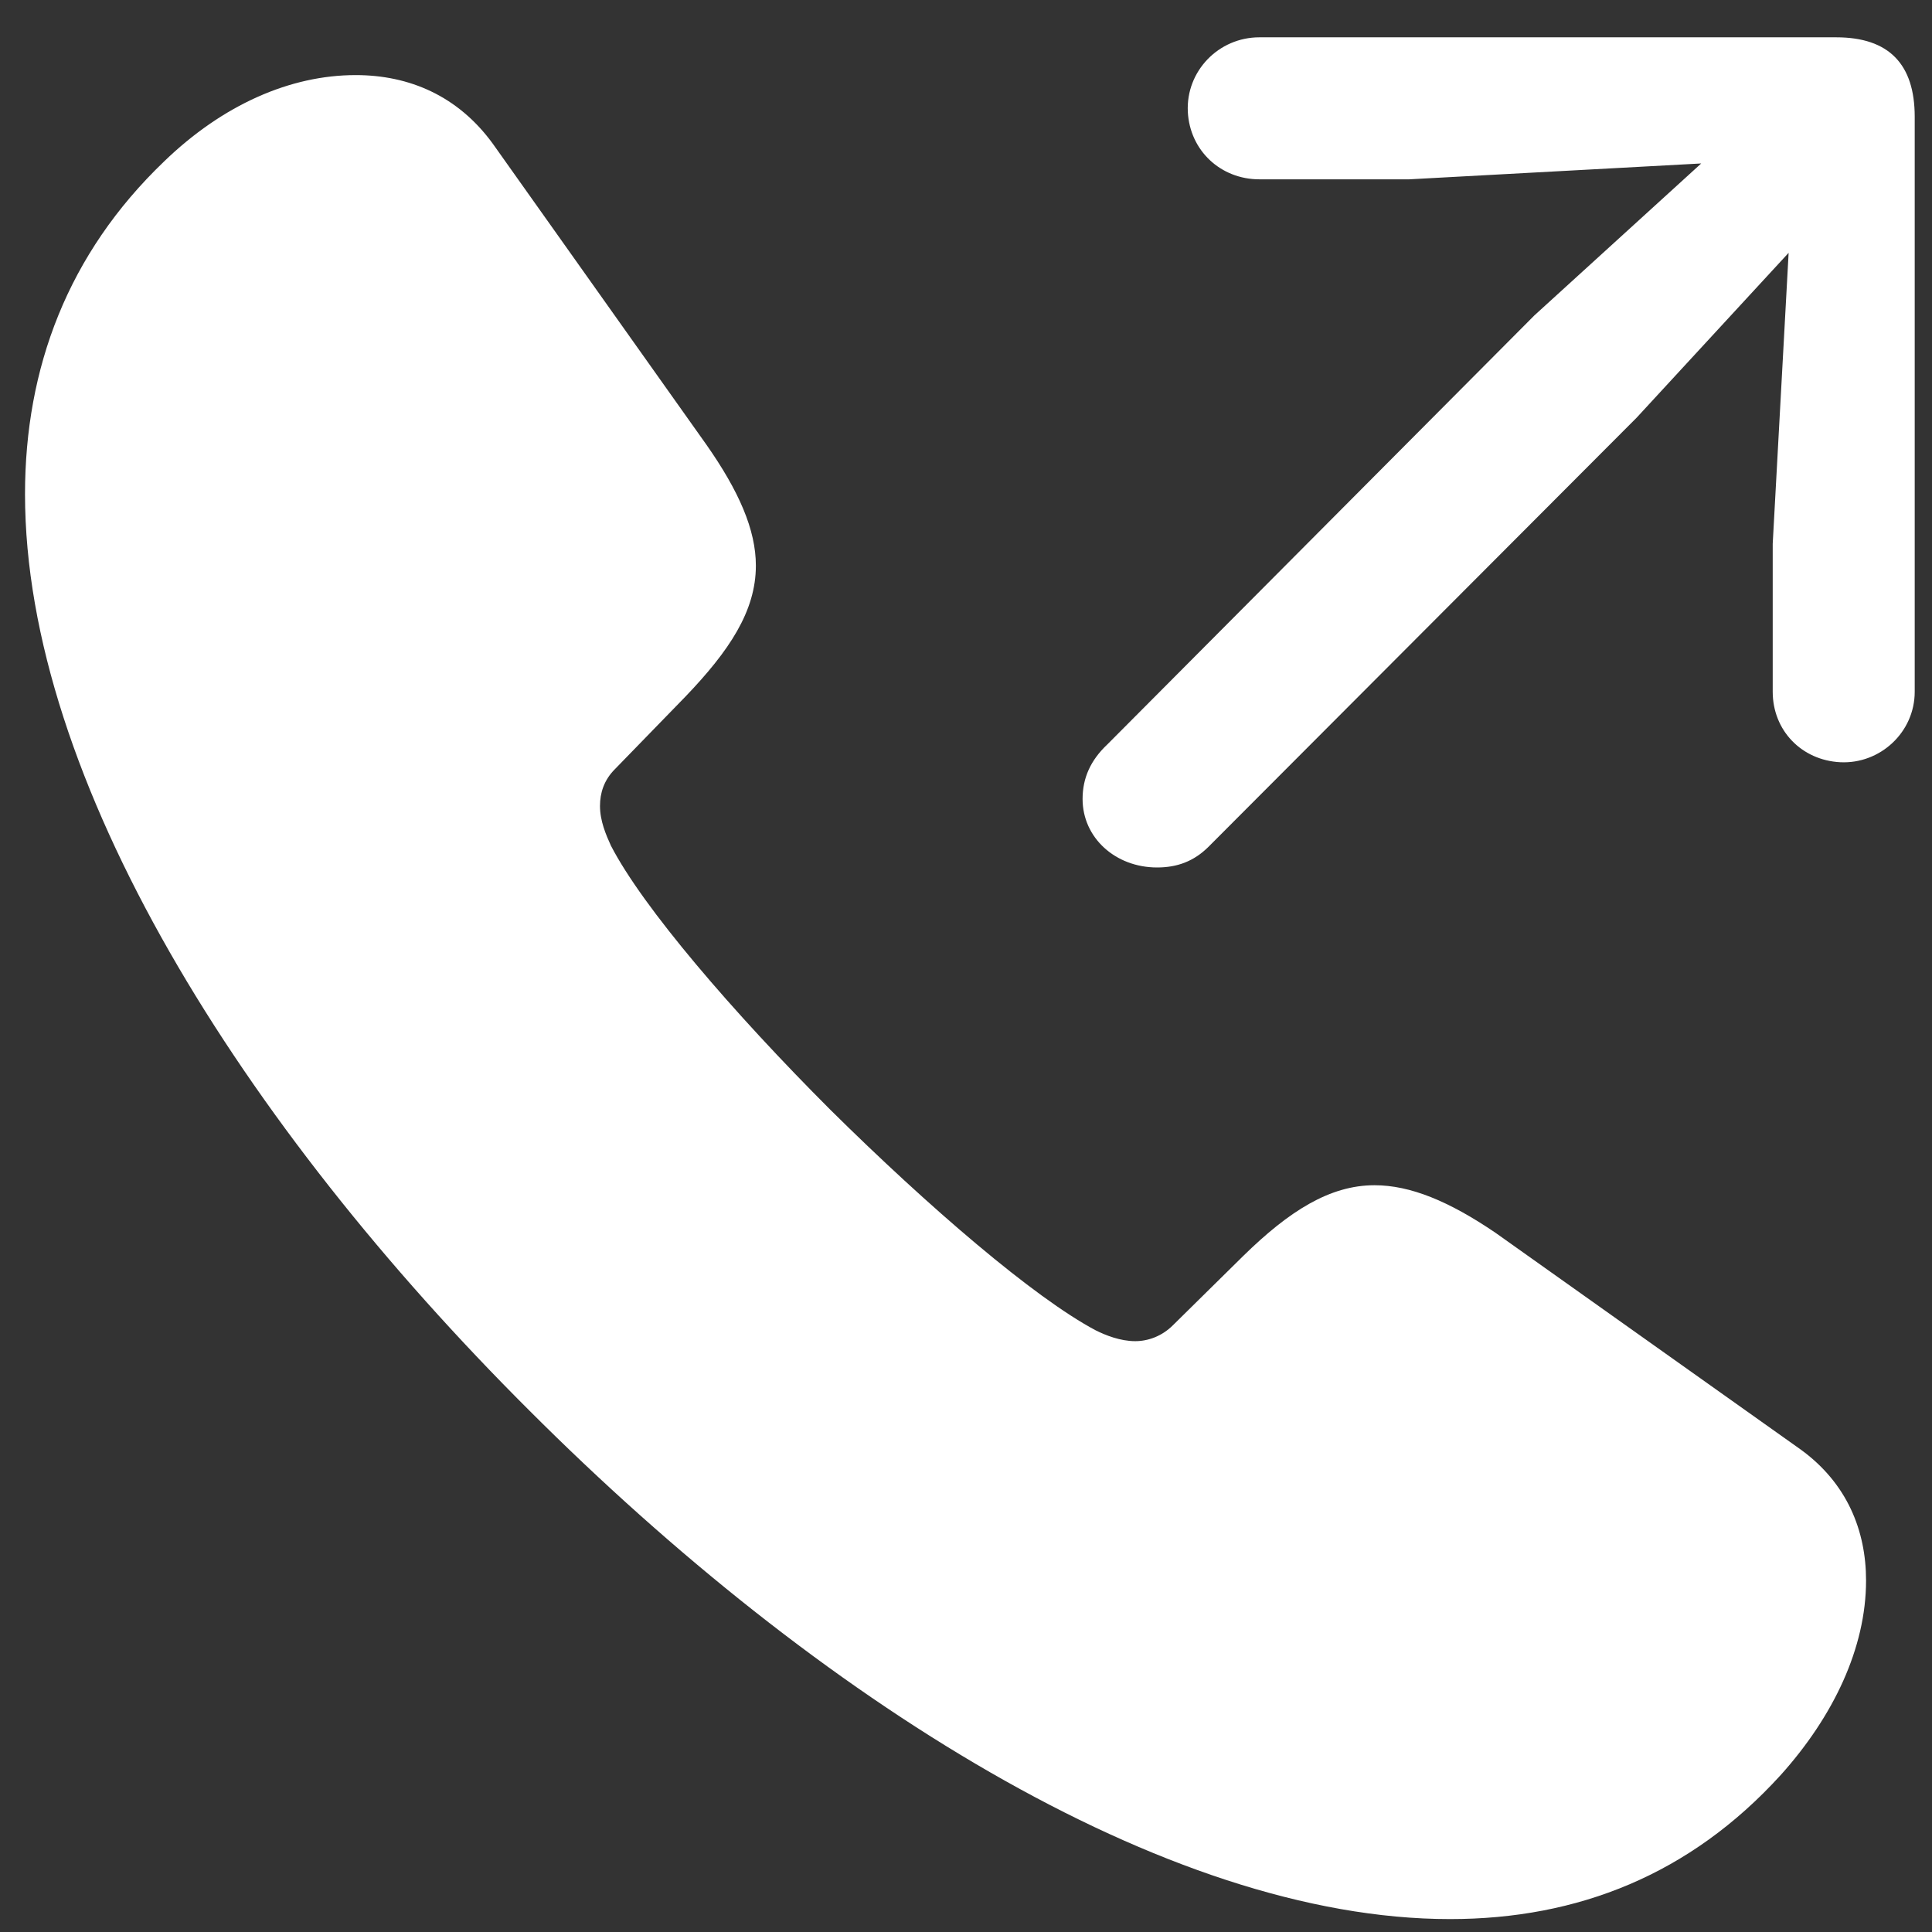 <?xml version="1.0" encoding="UTF-8"?> <svg xmlns="http://www.w3.org/2000/svg" width="38" height="38" viewBox="0 0 38 38" fill="none"><rect x="0" y="0" width="38" height="38" fill="#333333" stroke="none"/> <path d="M22.758 17.062C23.148 17.062 23.48 16.945 23.773 16.652L32.191 8.215L35.18 4.973L34.867 10.695V13.605C34.867 14.367 35.434 14.953 36.195 14.992C36.977 15.031 37.66 14.406 37.66 13.605V2.297C37.66 1.262 37.152 0.734 36.117 0.734H24.77C23.969 0.734 23.324 1.398 23.363 2.199C23.402 2.961 24.008 3.527 24.77 3.527H27.719L33.461 3.215L30.18 6.203L21.781 14.641C21.449 14.953 21.293 15.305 21.293 15.715C21.293 16.477 21.938 17.062 22.758 17.062ZM10.414 27.746C16.059 33.391 22.914 37.746 28.52 37.746C31.039 37.746 33.246 36.867 35.023 34.914C36.059 33.762 36.703 32.414 36.703 31.086C36.703 30.109 36.332 29.172 35.414 28.508L29.418 24.25C28.5 23.625 27.738 23.312 27.035 23.312C26.156 23.312 25.355 23.82 24.457 24.699L23.07 26.066C22.855 26.281 22.582 26.379 22.328 26.379C22.035 26.379 21.742 26.262 21.547 26.164C20.336 25.52 18.266 23.742 16.332 21.828C14.418 19.914 12.641 17.844 12.016 16.633C11.918 16.418 11.801 16.145 11.801 15.852C11.801 15.598 11.879 15.344 12.094 15.129L13.48 13.703C14.34 12.805 14.867 12.023 14.867 11.125C14.867 10.422 14.535 9.66 13.891 8.742L9.691 2.824C9.008 1.887 8.051 1.477 6.996 1.477C5.707 1.477 4.379 2.062 3.227 3.176C1.332 4.992 0.492 7.238 0.492 9.719C0.492 15.324 4.77 22.121 10.414 27.746Z" fill="white"></path> </svg> 